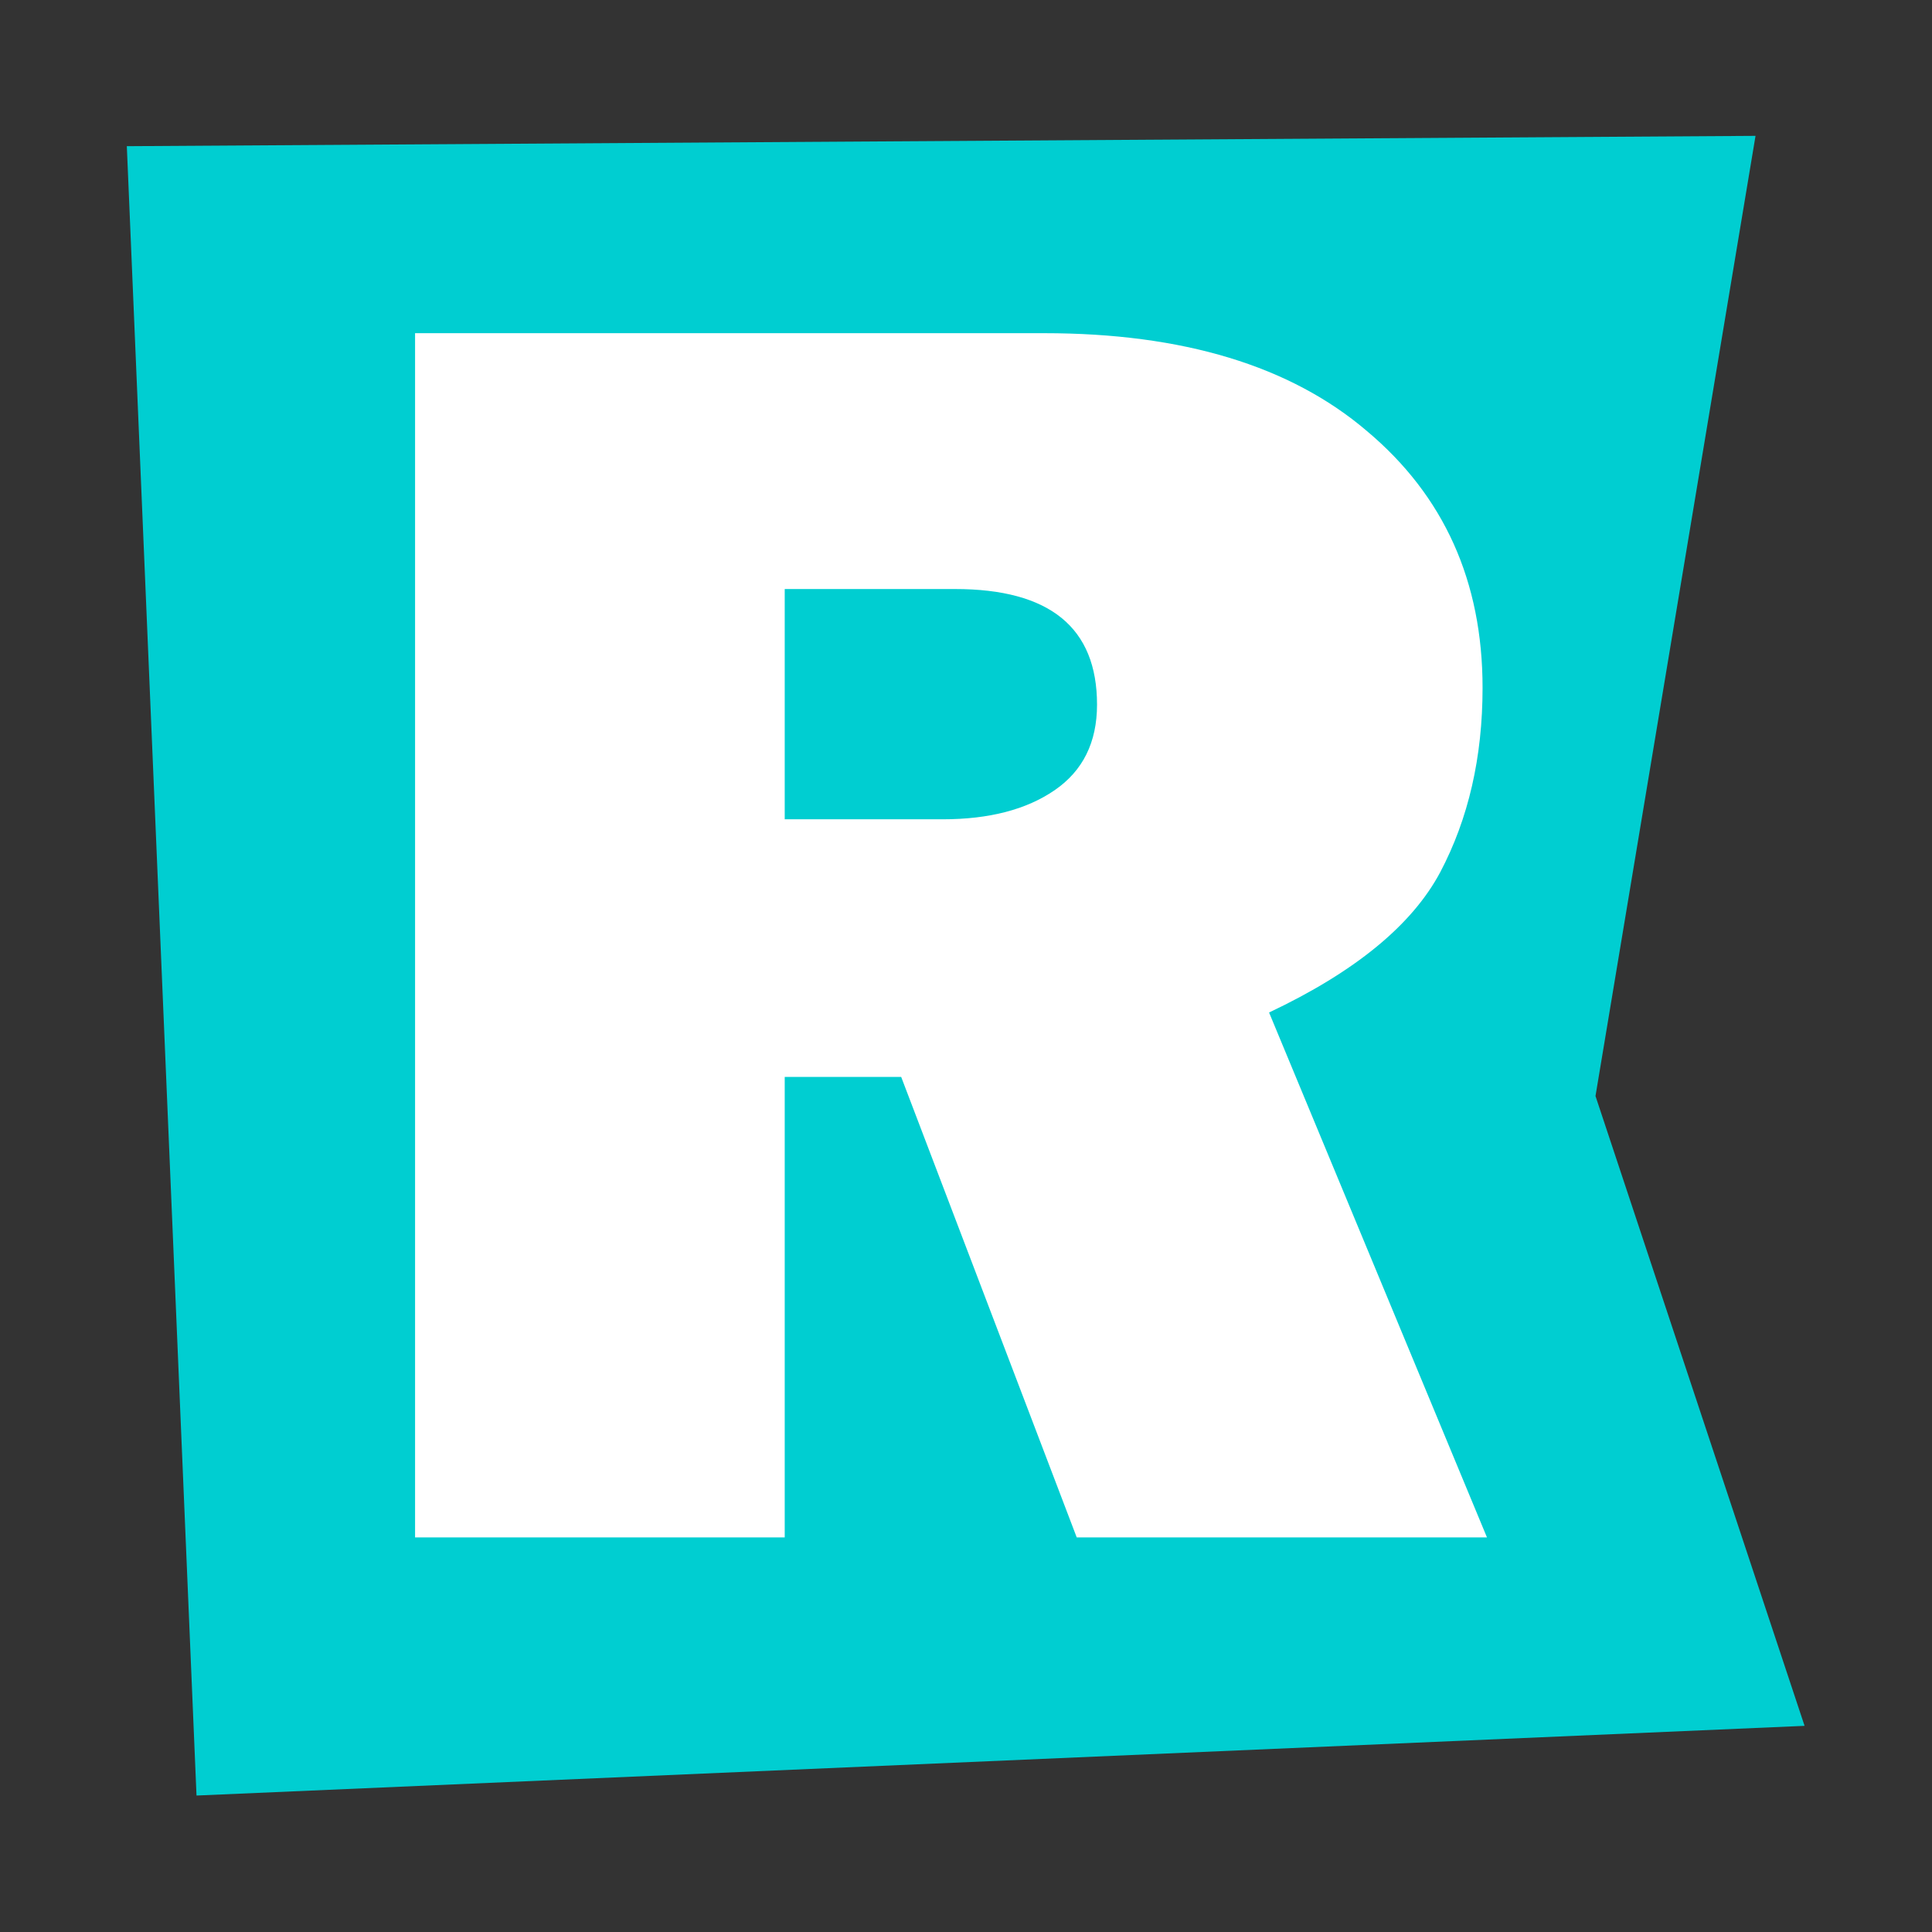 <?xml version="1.0" encoding="UTF-8" standalone="no"?>
<svg
   width="500"
   height="500"
   viewBox="0 0 500 500"
   fill="none"
   version="1.1"
   id="svg2"
   sodipodi:docname="paper_cut_text_abc_stiker_alphabet_r_icon_266584.svg"
   inkscape:version="1.4.2 (ebf0e940d0, 2025-05-08)"
   xmlns:inkscape="http://www.inkscape.org/namespaces/inkscape"
   xmlns:sodipodi="http://sodipodi.sourceforge.net/DTD/sodipodi-0.dtd"
   xmlns="http://www.w3.org/2000/svg"
   xmlns:svg="http://www.w3.org/2000/svg">
  <rect x="0" y="0" width="500" height="500" fill="#333333" stroke="none"/>
  <defs
     id="defs2" />
  <sodipodi:namedview
     id="namedview2"
     pagecolor="#ffffff"
     bordercolor="#000000"
     borderopacity="0.25"
     inkscape:showpageshadow="2"
     inkscape:pageopacity="0.0"
     inkscape:pagecheckerboard="0"
     inkscape:deskcolor="#d1d1d1"
     inkscape:zoom="1.6"
     inkscape:cx="250"
     inkscape:cy="250"
     inkscape:window-width="1920"
     inkscape:window-height="1011"
     inkscape:window-x="0"
     inkscape:window-y="0"
     inkscape:window-maximized="1"
     inkscape:current-layer="svg2" />
  <g
     id="g2"
     transform="matrix(1.336,0,0,1.336,-84.747,-83.744)">
    <path
       d="M 101.5,410.5 88,91 403.5,89 372.5,275 413,397 Z"
       fill="#4A3BF8"
       id="path1"
       style="fill:#00ced1;fill-opacity:1" />
    <path
       d="M 351.479,360.5 H 272.011 L 238.002,271.291 H 215.443 V 360.5 H 143.837 V 127.224 h 121.851 c 26.888,0 47.737,6.323 62.548,18.969 14.925,12.533 22.388,29.11 22.388,49.732 0,13.444 -2.734,25.35 -8.203,35.718 -5.469,10.253 -16.52,19.311 -33.154,27.172 z M 215.443,221.389 h 30.591 c 9.001,0 16.236,-1.88 21.704,-5.64 5.469,-3.76 8.203,-9.285 8.203,-16.577 0,-14.925 -9.171,-22.388 -27.514,-22.388 h -32.984 z"
       fill="#ffffff"
       id="path2" />
  </g>
</svg>
